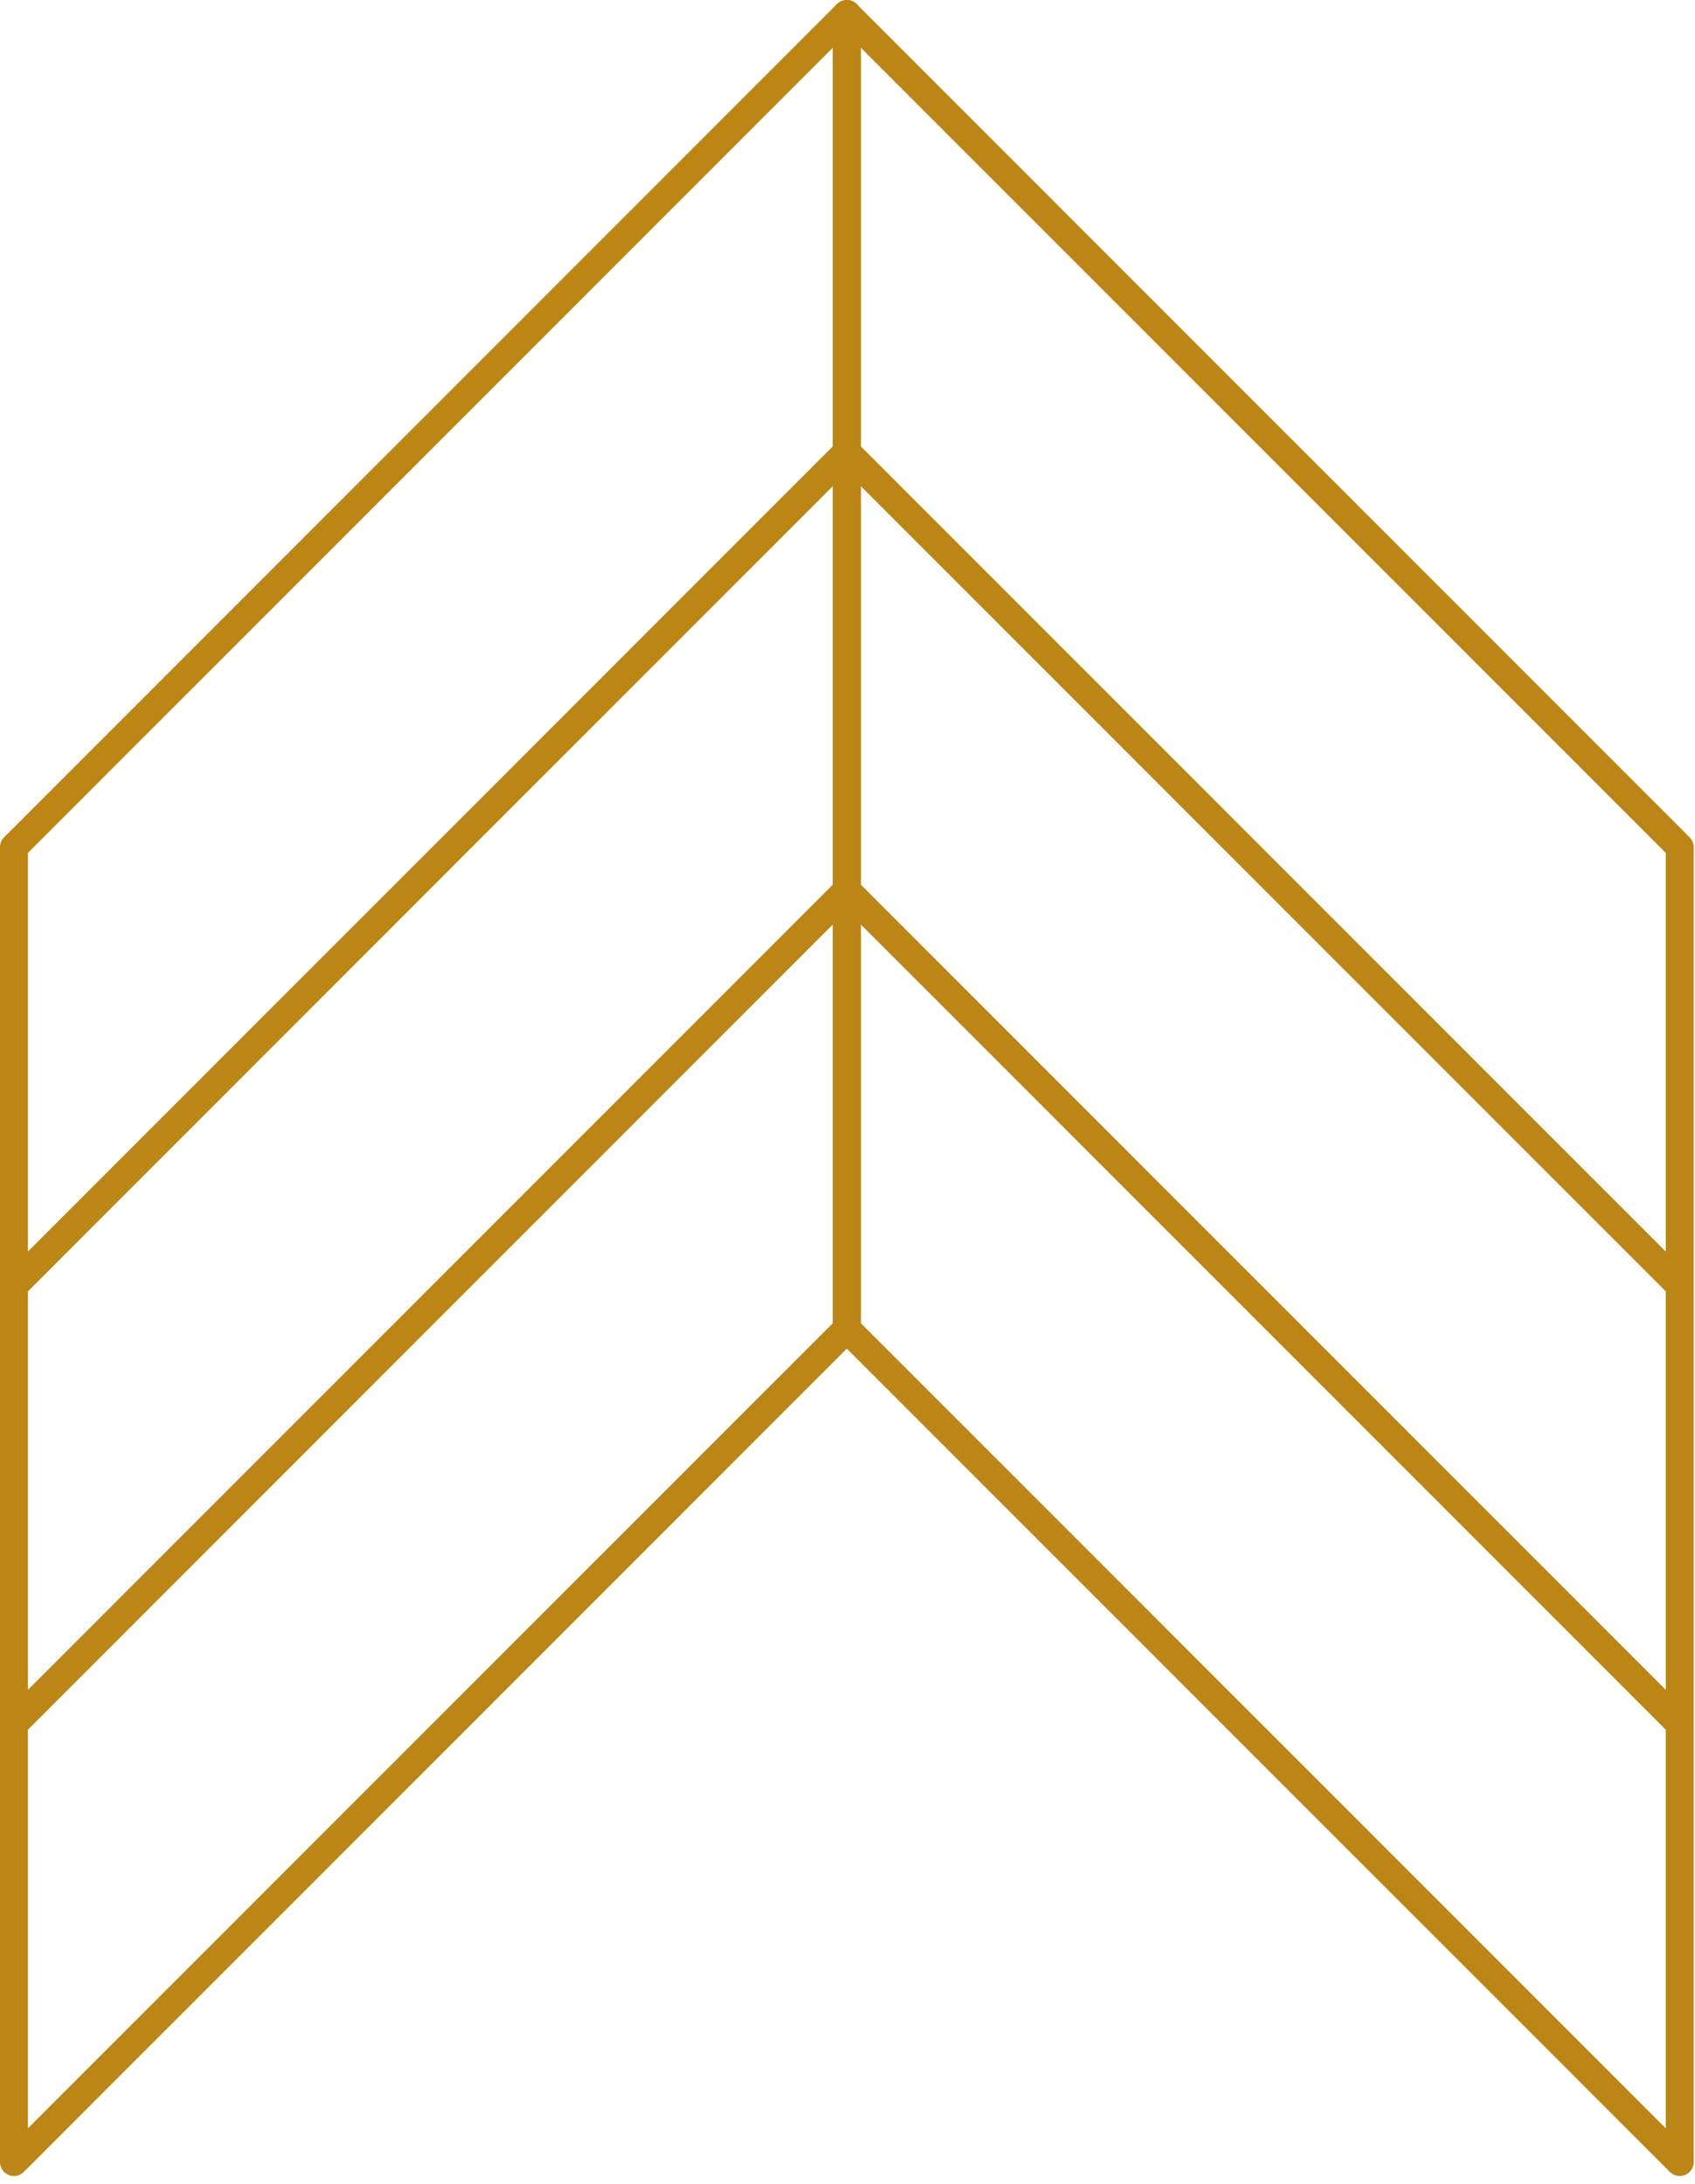 <?xml version="1.0" encoding="UTF-8" standalone="no"?><!DOCTYPE svg PUBLIC "-//W3C//DTD SVG 1.1//EN" "http://www.w3.org/Graphics/SVG/1.1/DTD/svg11.dtd"><svg width="100%" height="100%" viewBox="0 0 198 255" version="1.1" xmlns="http://www.w3.org/2000/svg" xmlns:xlink="http://www.w3.org/1999/xlink" xml:space="preserve" xmlns:serif="http://www.serif.com/" style="fill-rule:evenodd;clip-rule:evenodd;stroke-linecap:round;stroke-linejoin:round;stroke-miterlimit:10;"><path d="M1.63,201.285l0,51.175l97.293,-97.287l0,-51.181l-97.293,97.293Z" style="fill:none;fill-rule:nonzero;stroke:#bb8615;stroke-width:3.26px;"/><path d="M1.63,150.103l0,51.175l97.293,-97.294l0,-51.175l-97.293,97.294Z" style="fill:none;fill-rule:nonzero;stroke:#bb8615;stroke-width:3.26px;"/><path d="M1.63,98.923l0,51.175l97.293,-97.293l0,-51.175l-97.293,97.293Z" style="fill:none;fill-rule:nonzero;stroke:#bb8615;stroke-width:3.26px;"/><path d="M196.217,201.285l0,51.175l-97.297,-97.287l0,-51.181l97.297,97.293Z" style="fill:none;fill-rule:nonzero;stroke:#bb8615;stroke-width:3.26px;"/><path d="M196.217,150.103l0,51.175l-97.297,-97.294l0,-51.175l97.297,97.294Z" style="fill:none;fill-rule:nonzero;stroke:#bb8615;stroke-width:3.26px;"/><path d="M196.217,98.923l0,51.175l-97.297,-97.293l0,-51.175l97.297,97.293Z" style="fill:none;fill-rule:nonzero;stroke:#bb8615;stroke-width:3.26px;"/></svg>